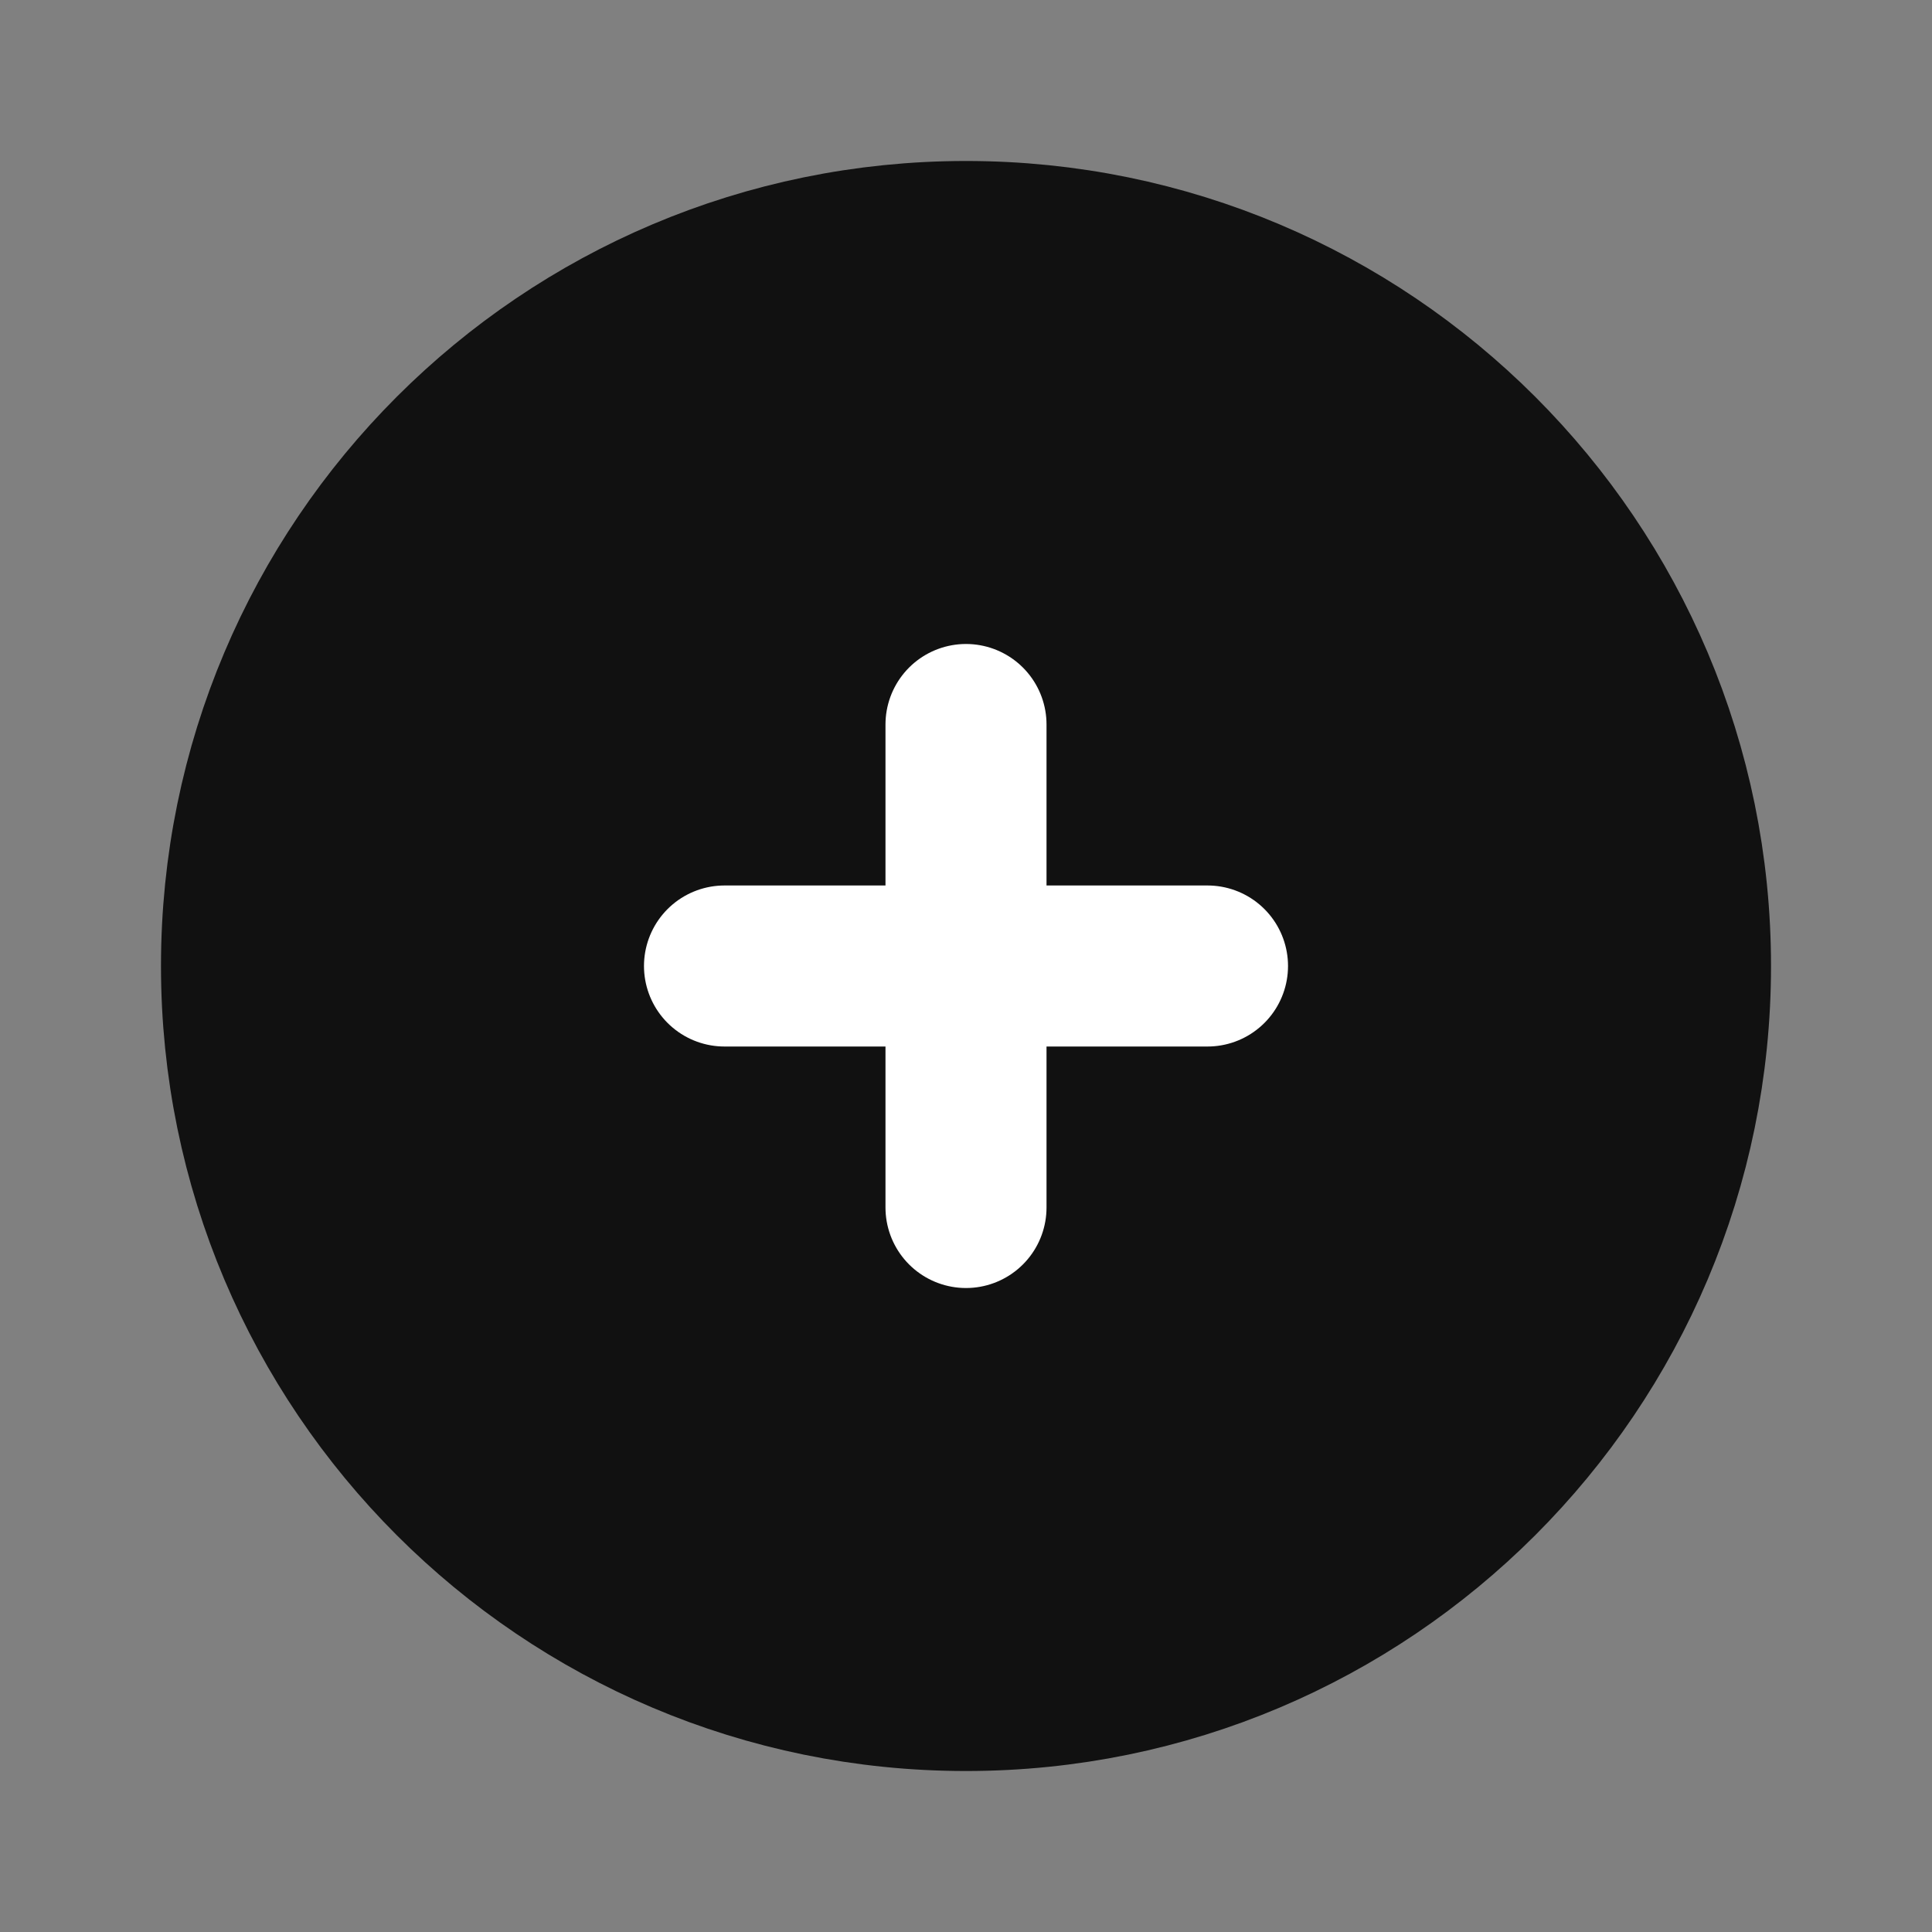 <svg width="20" height="20" viewBox="0 0 20 20" fill="none" xmlns="http://www.w3.org/2000/svg">
<rect x="0" y="0" width="20" height="20" fill="#808080" stroke="none"/>
<path d="M10 17.5C14.142 17.5 17.5 14.142 17.5 10C17.5 5.858 14.142 2.5 10 2.5C5.858 2.5 2.5 5.858 2.5 10C2.5 14.142 5.858 17.5 10 17.5Z" fill="#111111" stroke="#111111" stroke-width="1.667" stroke-linejoin="round"/>
<path d="M10 7.5V12.5" stroke="white" stroke-width="1.667" stroke-linecap="round"/>
<path d="M12.5 10H7.5" stroke="white" stroke-width="1.667" stroke-linecap="round"/>
</svg>
